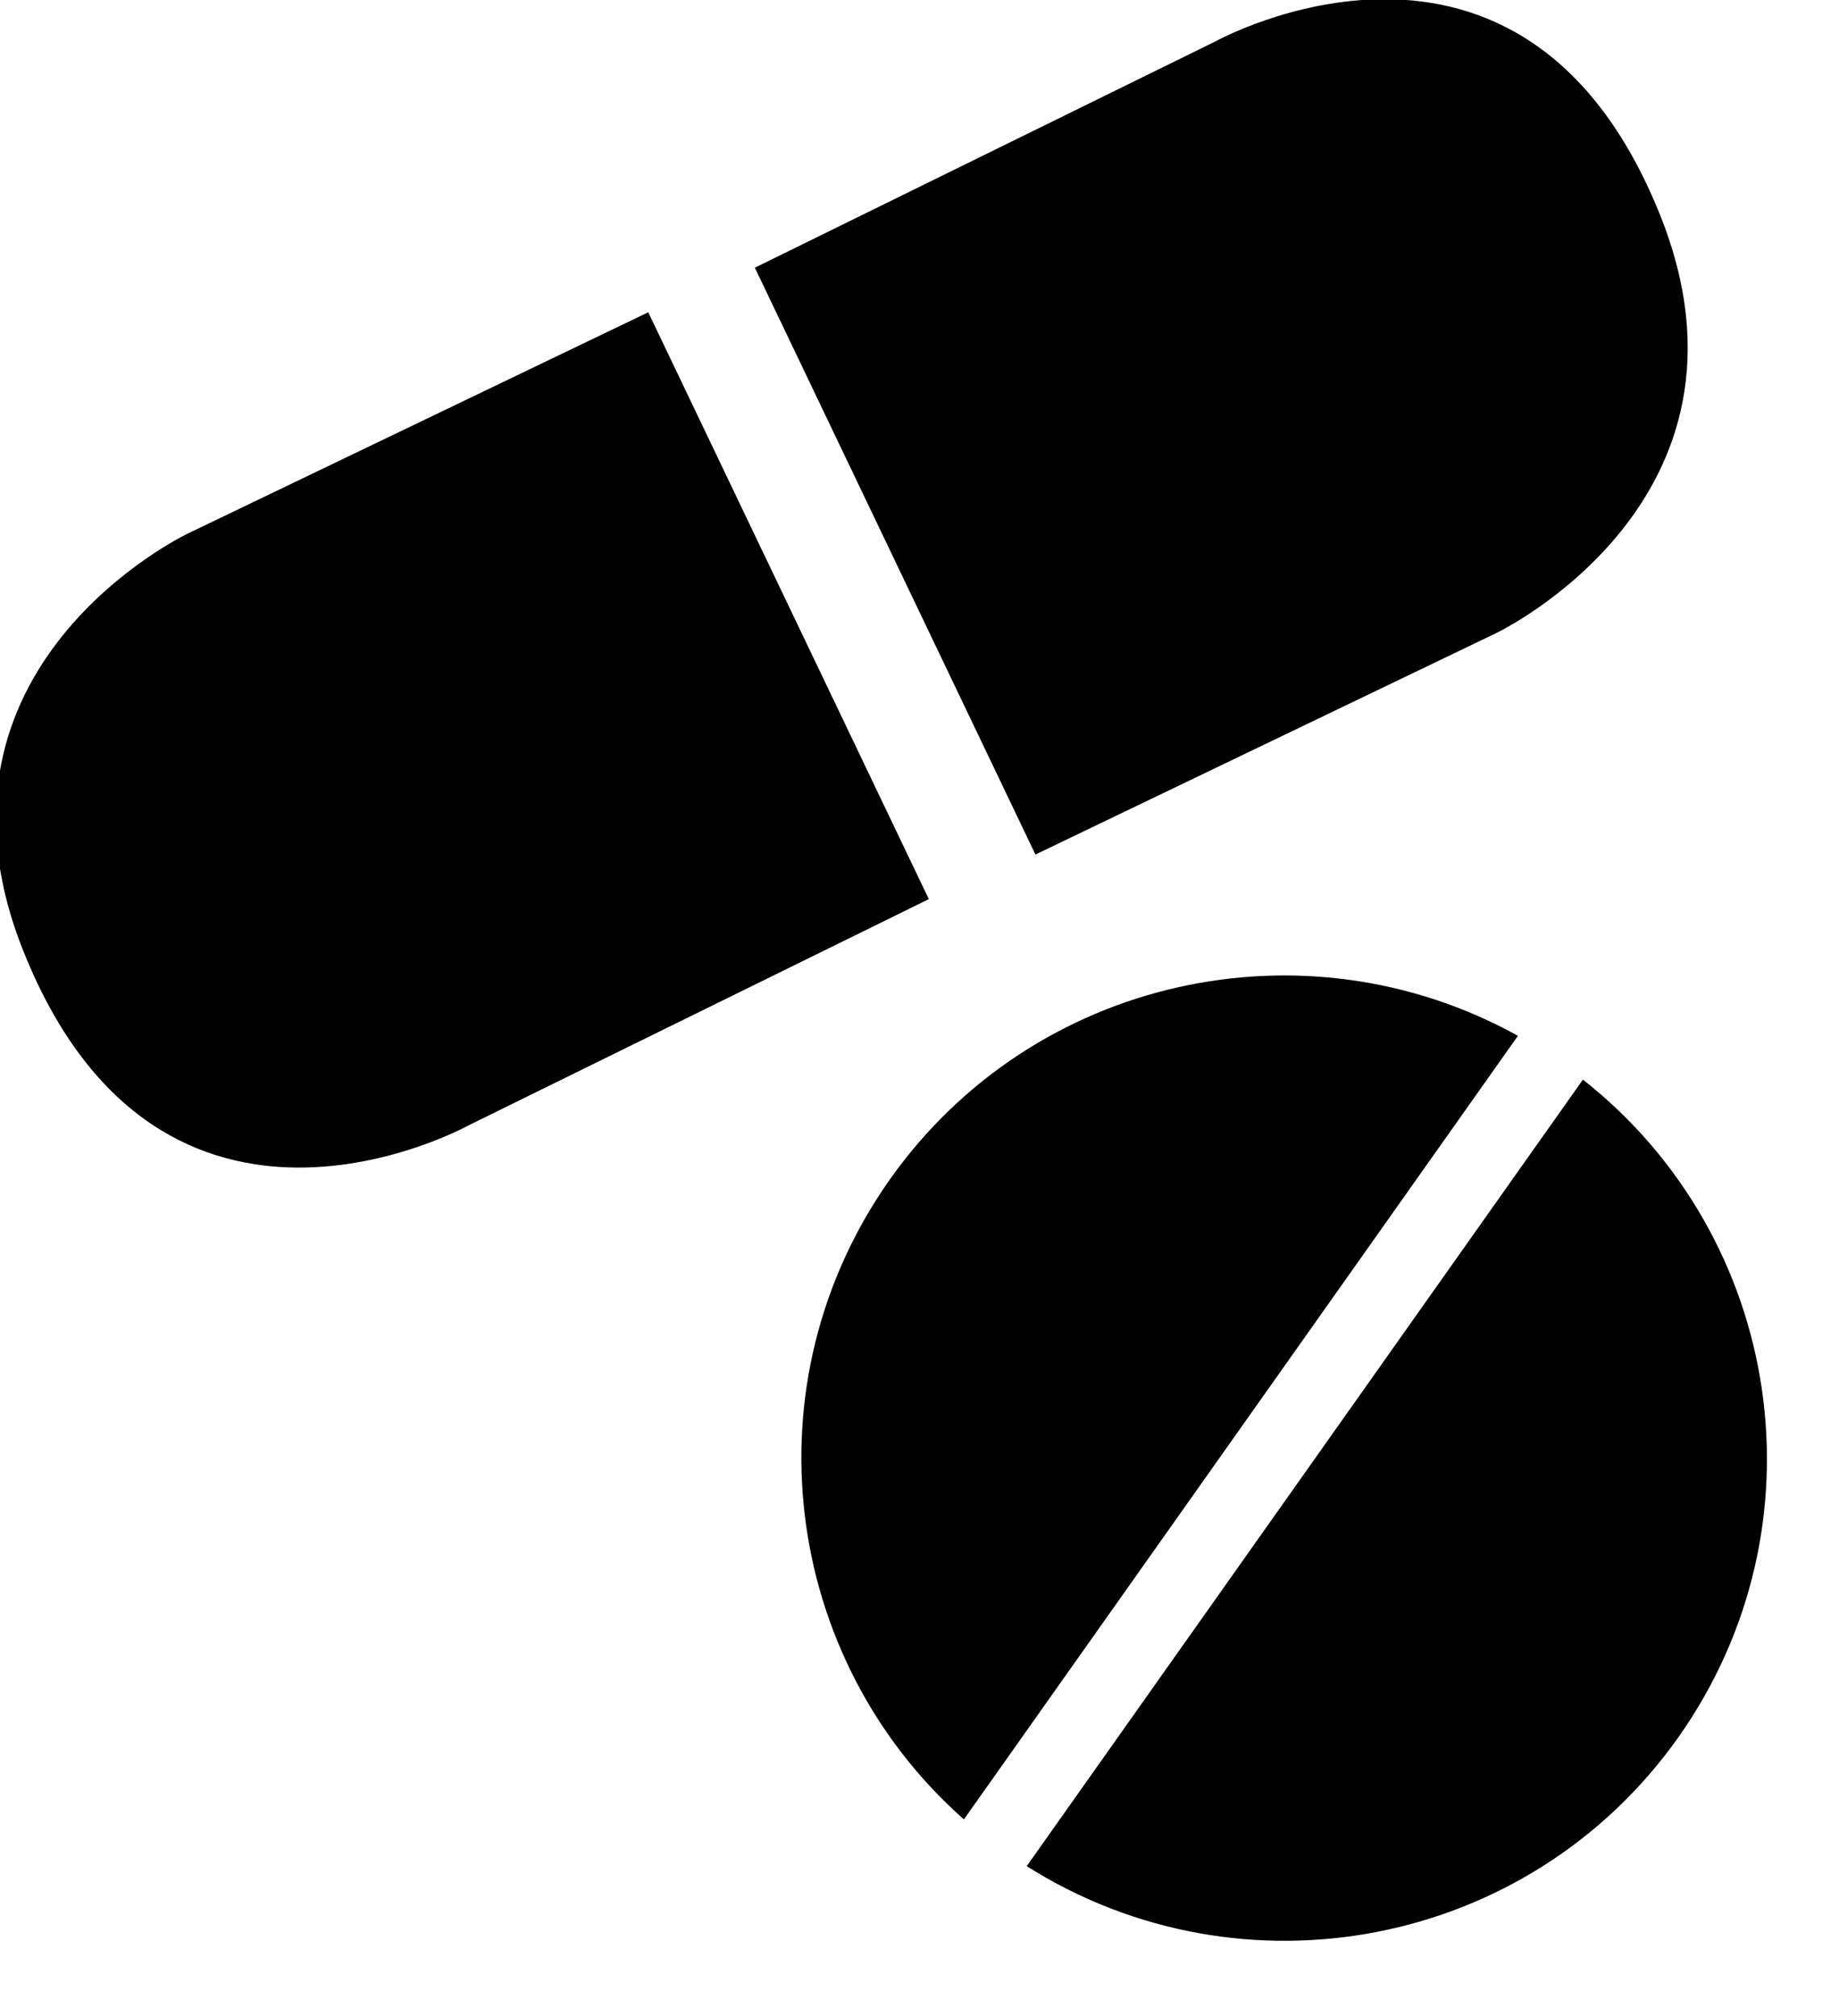 <?xml version="1.0" encoding="UTF-8" standalone="no"?>
<!-- Created with Inkscape (http://www.inkscape.org/) -->

<svg
   xmlns:dc="http://purl.org/dc/elements/1.1/"
   xmlns:cc="http://creativecommons.org/ns#"
   xmlns:rdf="http://www.w3.org/1999/02/22-rdf-syntax-ns#"
   xmlns:svg="http://www.w3.org/2000/svg"
   xmlns="http://www.w3.org/2000/svg"
   xmlns:sodipodi="http://sodipodi.sourceforge.net/DTD/sodipodi-0.dtd"
   xmlns:inkscape="http://www.inkscape.org/namespaces/inkscape"
   width="12.065mm"
   height="13.229mm"
   viewBox="0 0 12.065 13.229"
   version="1.1"
   id="svg4779"
   inkscape:version="0.92.4 (5da689c313, 2019-01-14)"
   sodipodi:docname="Rezept2.svg">
  <defs
     id="defs4773" />
  <sodipodi:namedview
     id="base"
     pagecolor="#ffffff"
     bordercolor="#666666"
     borderopacity="1.0"
     inkscape:pageopacity="0.0"
     inkscape:pageshadow="2"
     inkscape:zoom="3.959798"
     inkscape:cx="-15.626738"
     inkscape:cy="-11.093235"
     inkscape:document-units="mm"
     inkscape:current-layer="layer1"
     showgrid="false"
     fit-margin-top="0"
     fit-margin-left="0"
     fit-margin-right="0"
     fit-margin-bottom="0"
     inkscape:window-width="1858"
     inkscape:window-height="1177"
     inkscape:window-x="54"
     inkscape:window-y="-8"
     inkscape:window-maximized="1" />
  <g
     inkscape:label="Ebene 1"
     inkscape:groupmode="layer"
     id="layer1"
     transform="translate(-1.957,-222.159)">
    <g
       transform="matrix(0.013,0,0,0.013,1.24,222.024)"
       id="g12">
      <path
         inkscape:connector-curvature="0"
         d="m 67.1,490.8 c 69.6,173.6 224.5,87.6 224.5,87.6 L 523.9,464.2 382.3,168 149.9,279.7 c 0,0 -140.8,66.9 -82.8,211.1 z"
         id="path4" />
      <path
         inkscape:connector-curvature="0"
         d="M 668.5,31.3 436.1,145.5 577.7,441.7 810.1,330 c 0,0 140.7,-66.9 82.8,-211.2 C 823.2,-54.7 668.5,31.3 668.5,31.3 Z"
         id="path6" />
      <path
         inkscape:connector-curvature="0"
         d="M 573.3,952.3 C 682.2,1021.1 827,993.5 902.2,887.2 977.4,780.7 955.2,635 854,555.3 Z"
         id="path8" />
      <path
         inkscape:connector-curvature="0"
         d="m 821.2,533.2 c -107.3,-59.5 -244.4,-30 -316.9,72.4 -72.5,102.6 -54.6,241.8 37.3,323.1 z"
         id="path10" />
    </g>
  </g>
</svg>
